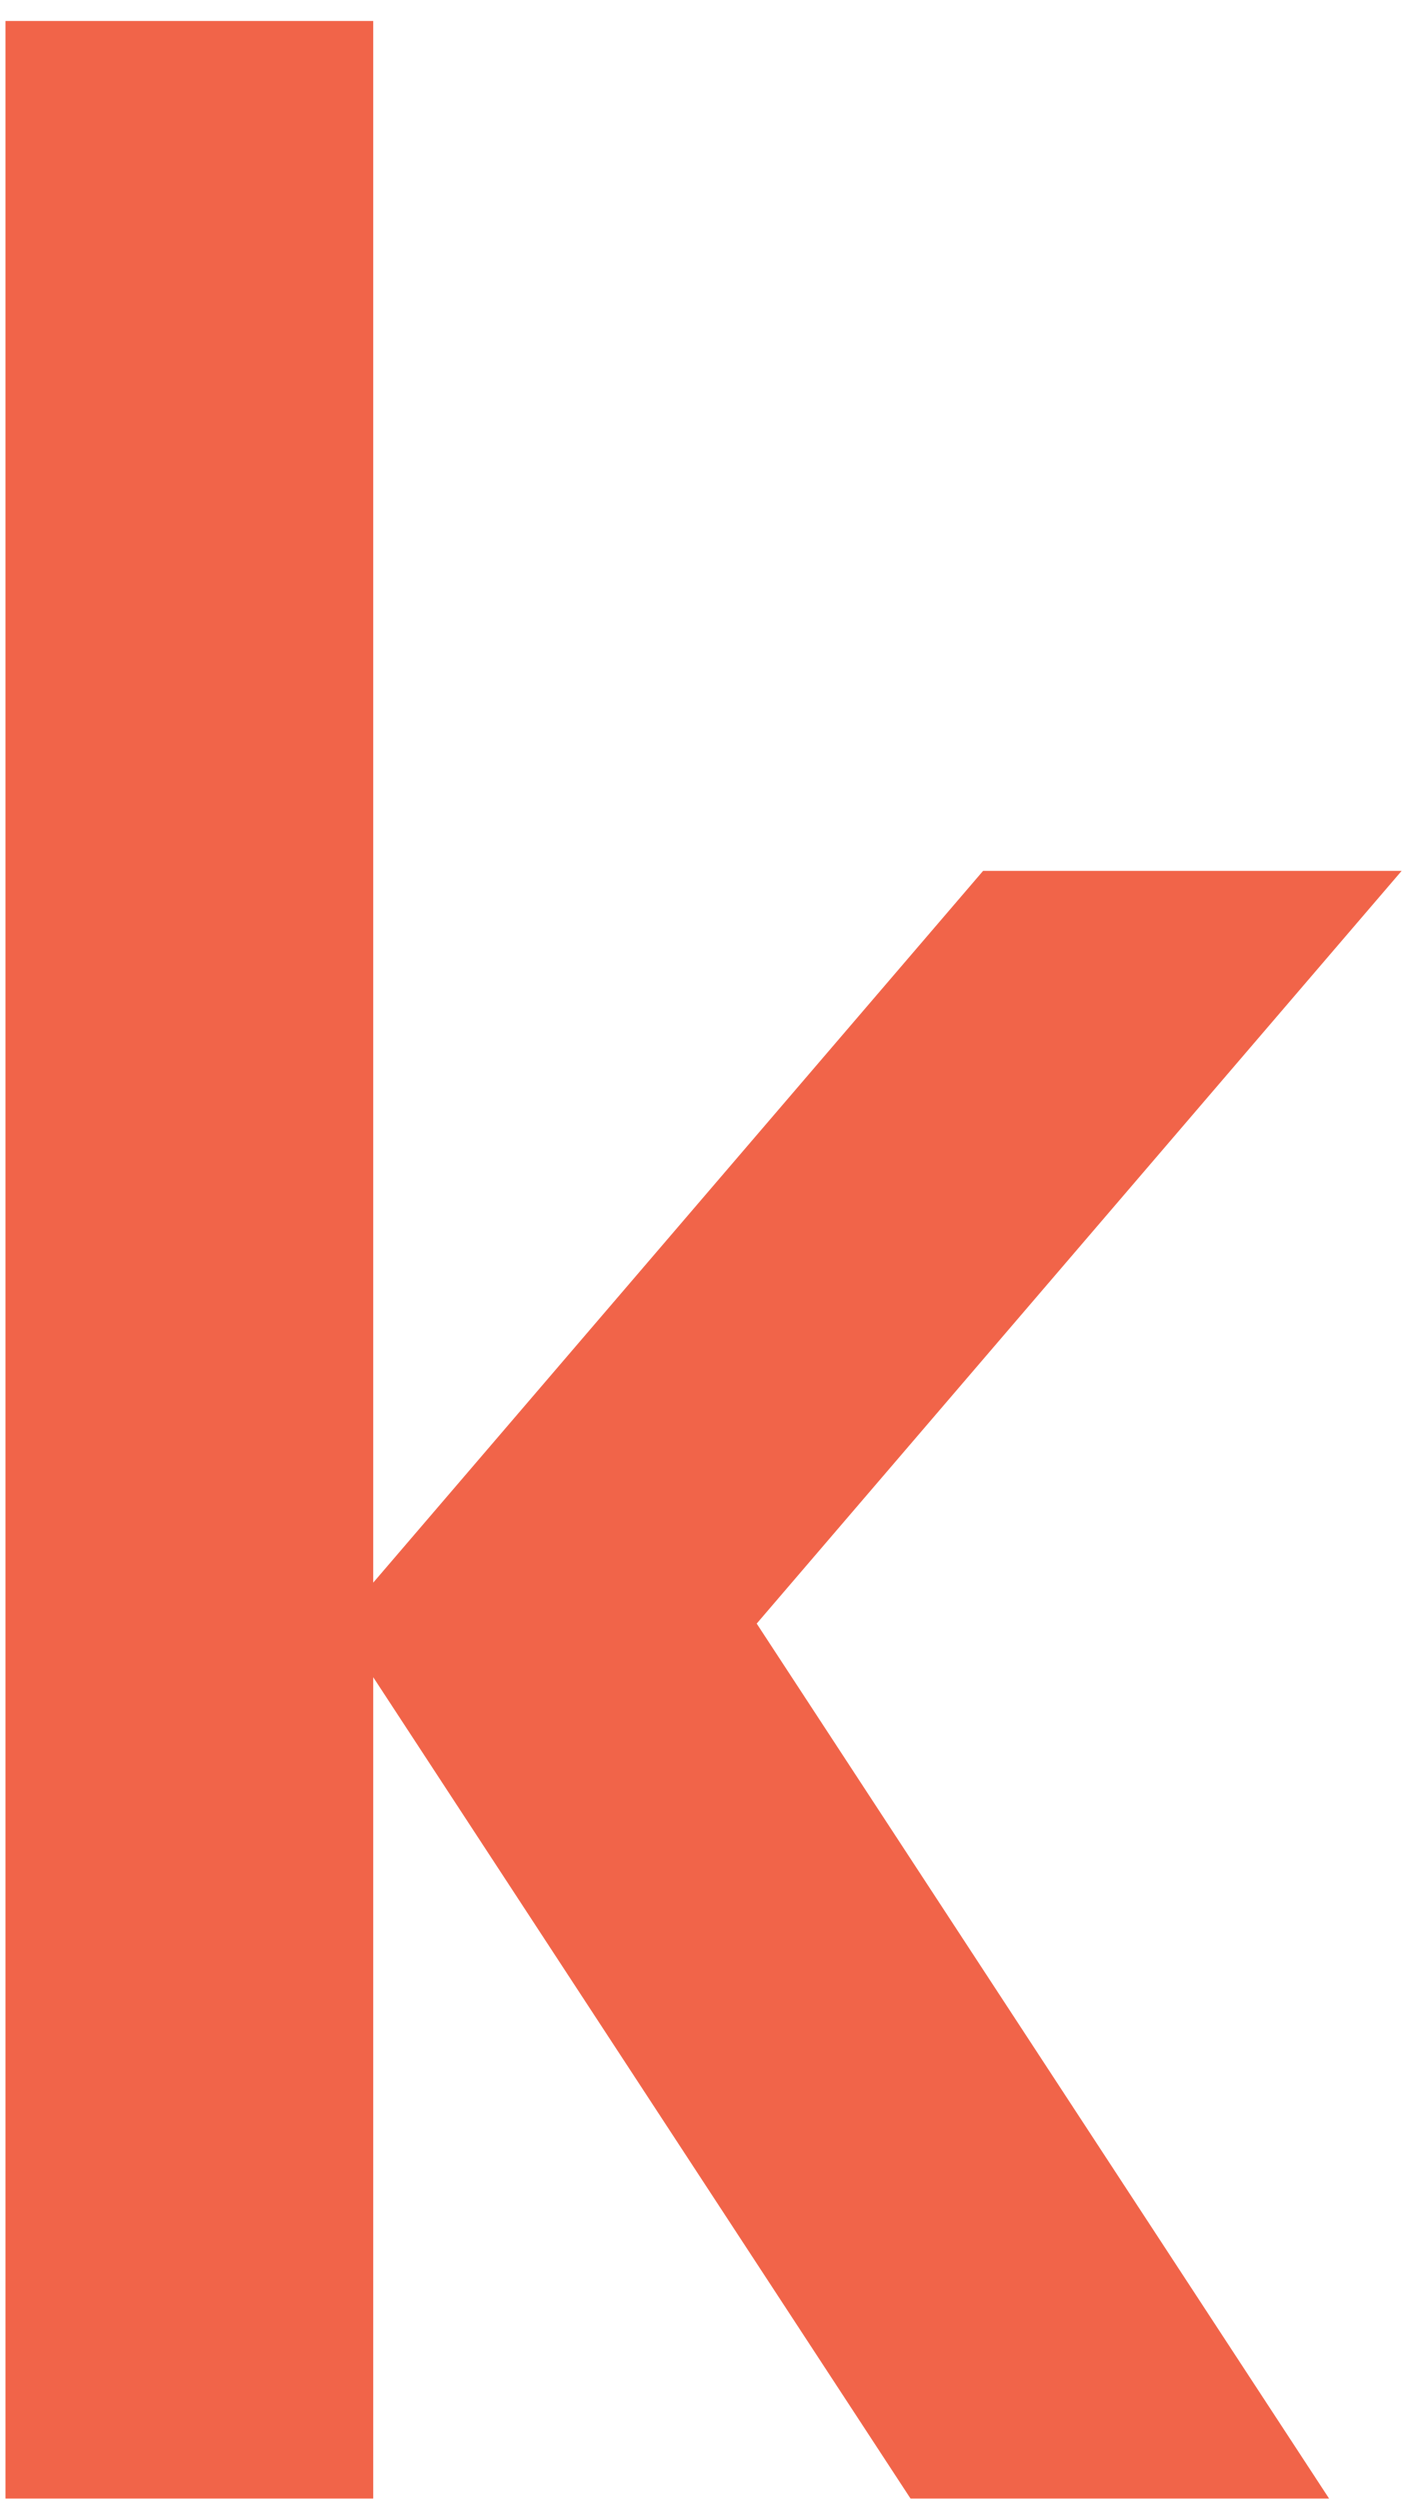 <svg width="58" height="103" viewBox="0 0 58 103" fill="none" xmlns="http://www.w3.org/2000/svg">
<path d="M40.526 35.882L15.385 65.21V0.865H0.225V102.951H15.385V69.106L37.536 102.951H54.79L31.193 66.897L57.78 35.882H40.526Z" fill="#F16449"/>
</svg>
